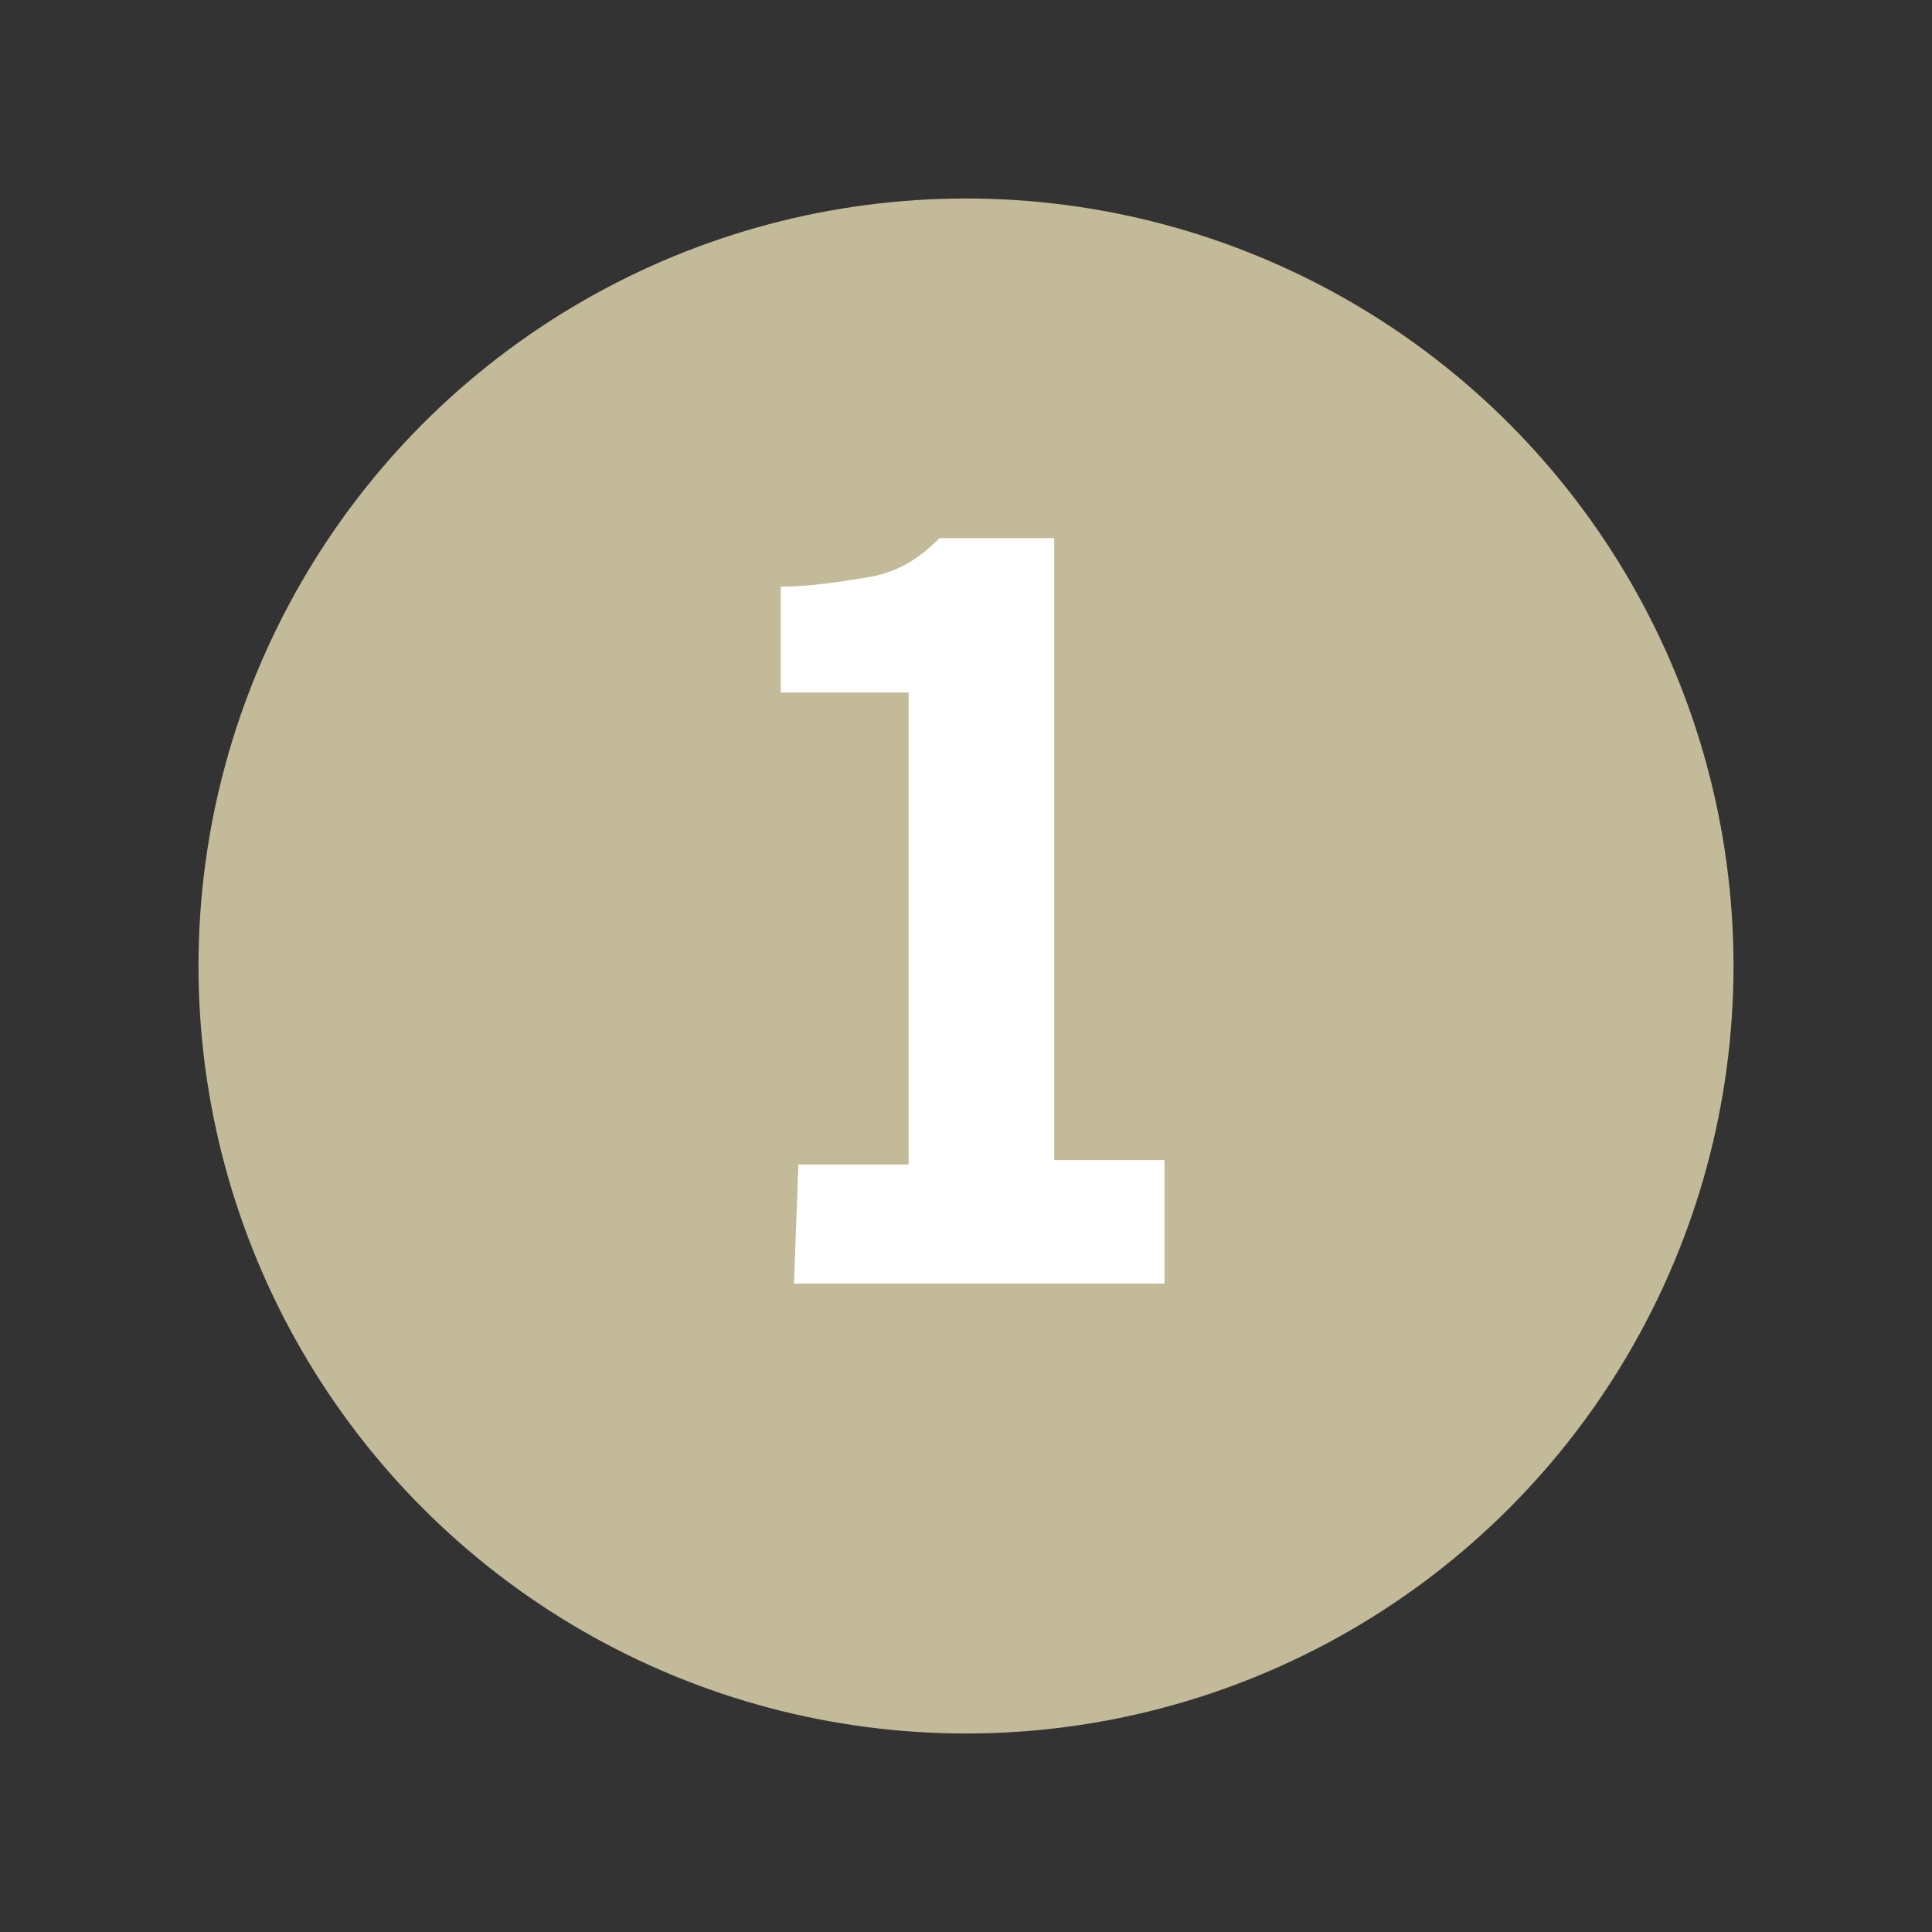 <?xml version="1.0" encoding="utf-8"?>
<!-- Generator: Adobe Illustrator 25.2.1, SVG Export Plug-In . SVG Version: 6.00 Build 0)  -->
<svg version="1.1" id="Capa_1" xmlns="http://www.w3.org/2000/svg" xmlns:xlink="http://www.w3.org/1999/xlink" x="0px" y="0px"
	 viewBox="0 0 43.8 43.8" style="enable-background:new 0 0 43.8 43.8;" xml:space="preserve">
<rect x="0" y="0" width="43.8" height="43.8" fill="#333333" stroke="none"/>
<style type="text/css">
	.st0{fill:#C2BA98;}
	.st1{enable-background:new    ;}
	.st2{fill:#FFFFFF;}
</style>
<circle class="st0" cx="21.9" cy="21.9" r="17.4"/>
<g class="st1">
	<path class="st2" d="M18.1,26.4h2.5V15.7h-2.9v-2.4c0.6,0,1.3-0.1,1.9-0.2c0.7-0.1,1.2-0.4,1.7-0.9h2.6v14.1h2.5v2.8H18L18.1,26.4
		L18.1,26.4z"/>
</g>
</svg>
